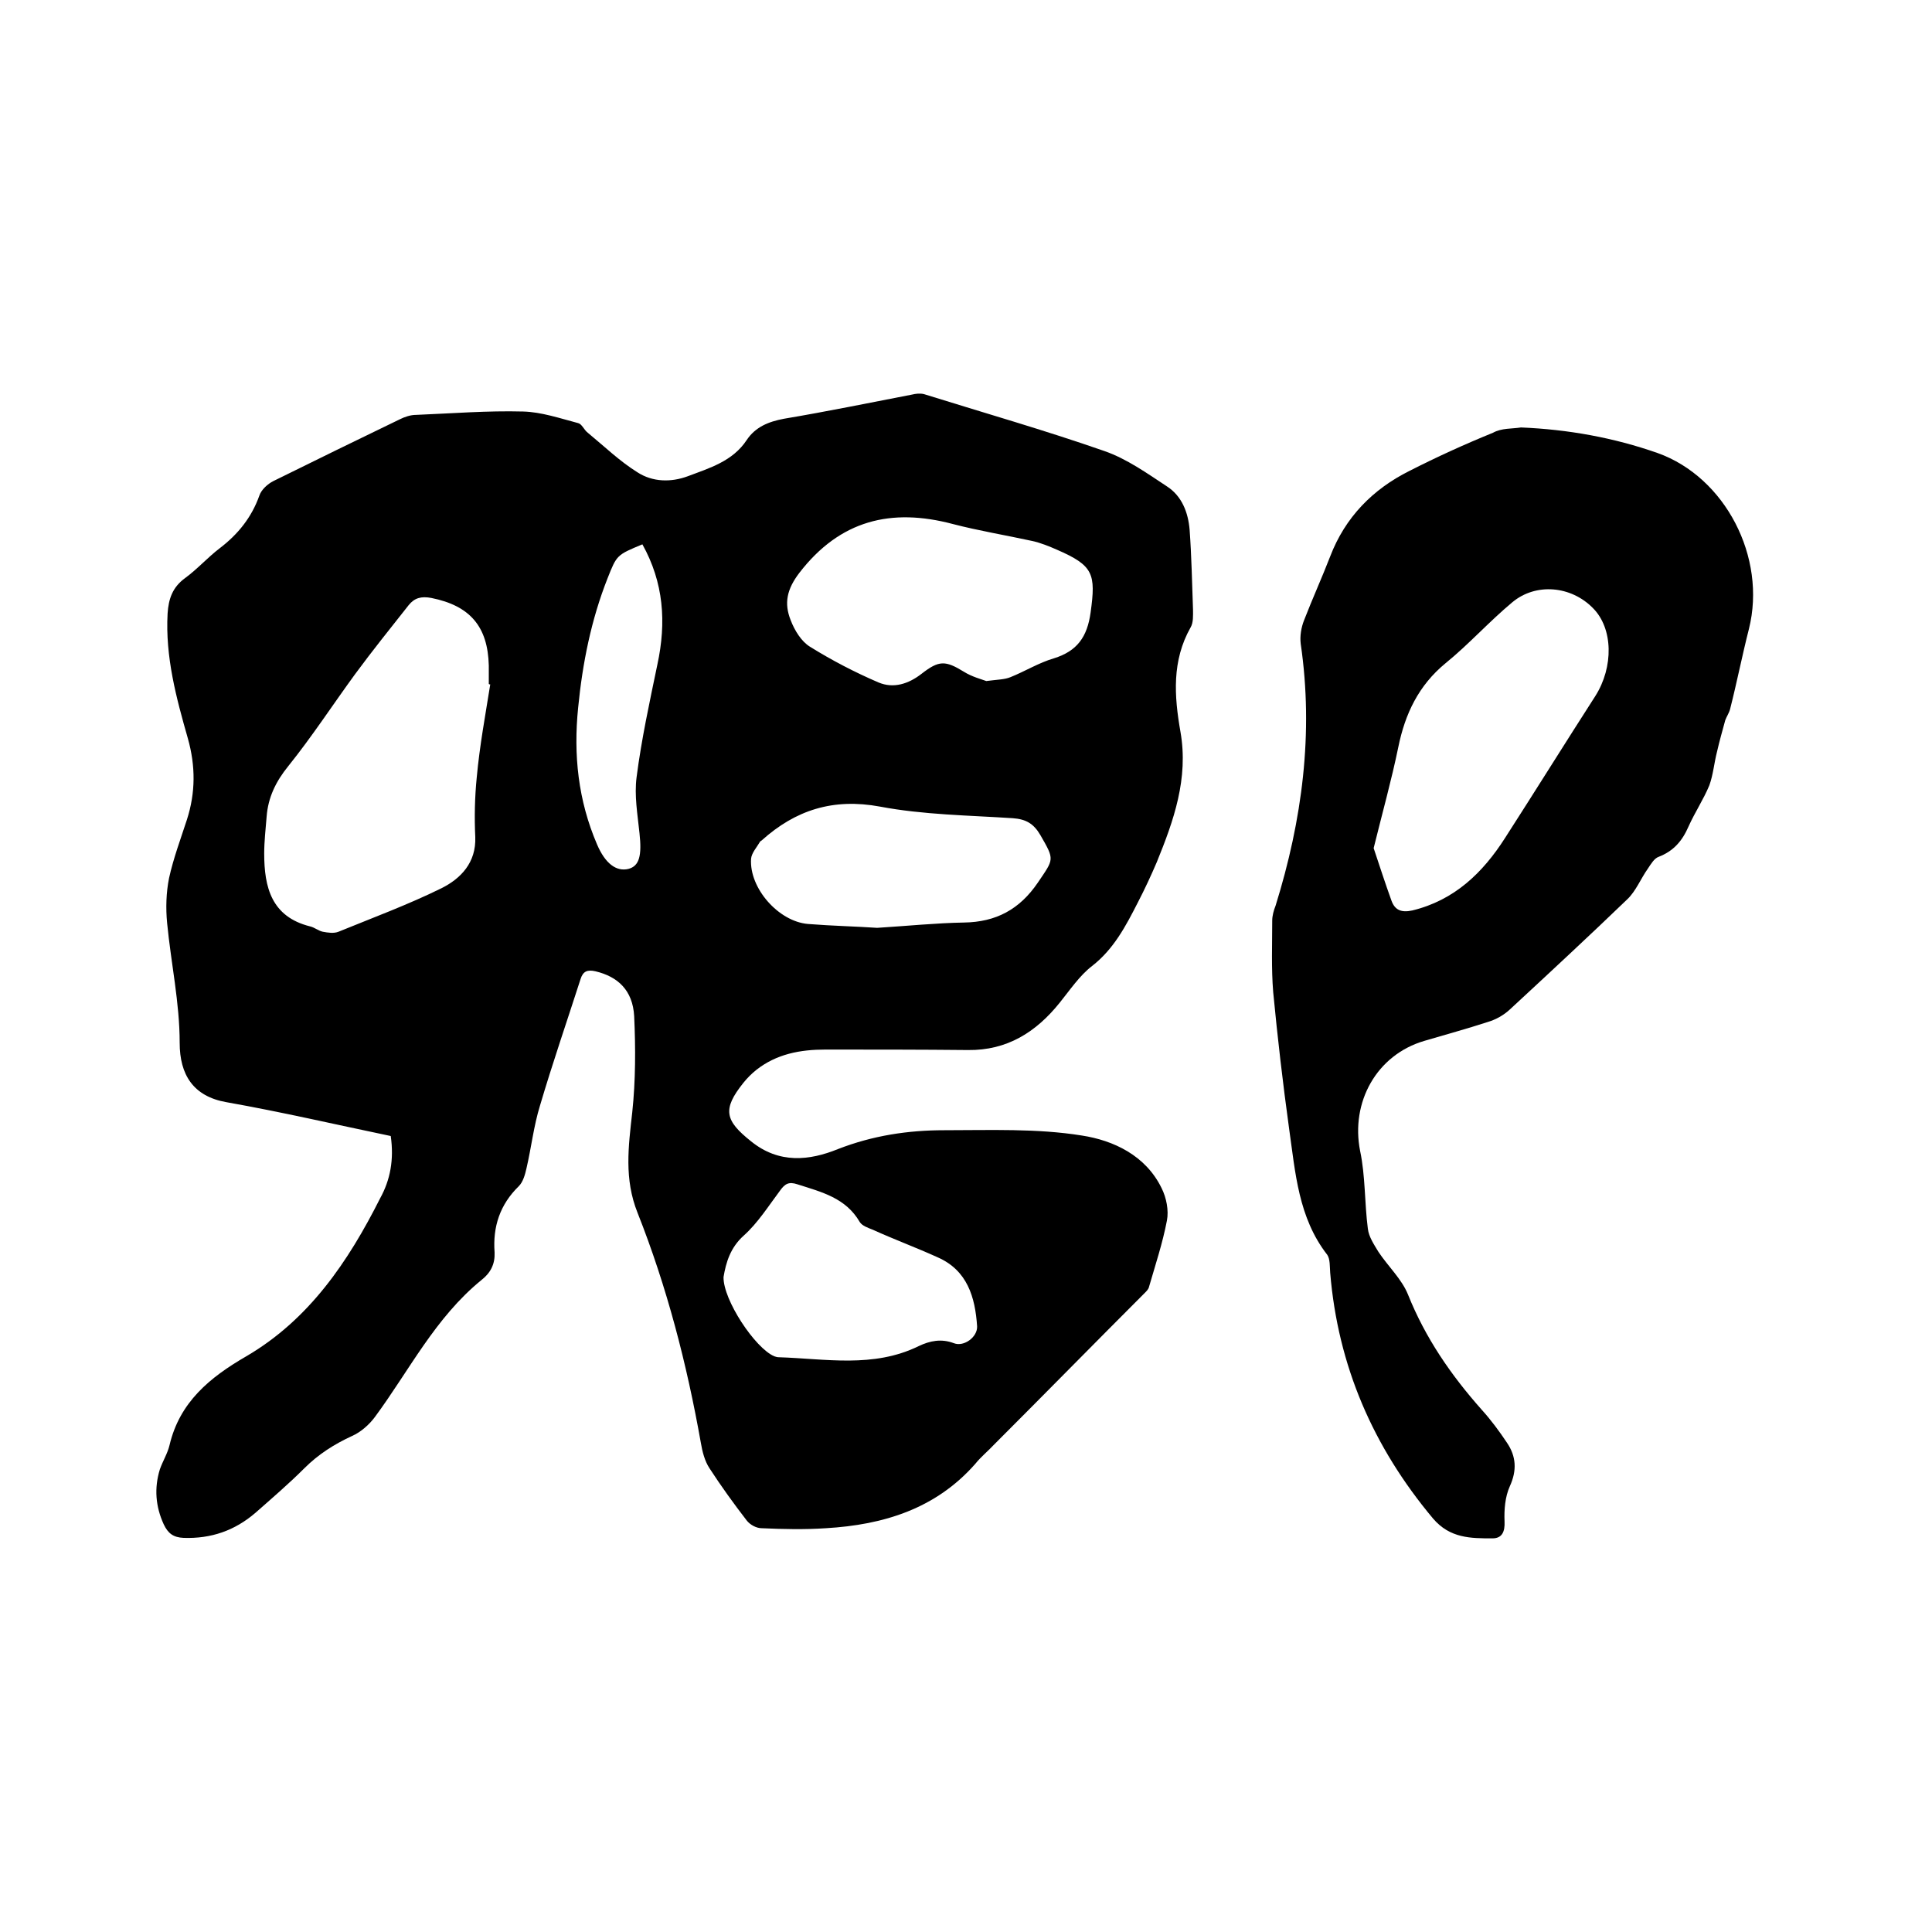 <svg enable-background="new 0 0 400 400" viewBox="0 0 400 400" xmlns="http://www.w3.org/2000/svg"><path d="m80.9 235.2c-11.5-2.4-22.7-5-34-7-6.9-1.2-9.7-5.7-9.7-12.3 0-8.3-1.8-16.5-2.6-24.8-.3-3.1-.2-6.3.4-9.3.9-4.1 2.4-8.1 3.7-12.1 1.8-5.6 1.8-11.1.2-16.8-2.4-8.4-4.7-16.9-4.2-25.9.2-3 1-5.4 3.6-7.3s4.7-4.3 7.2-6.2c3.8-2.9 6.6-6.4 8.2-10.9.4-1.2 1.7-2.4 2.9-3 8.7-4.3 17.5-8.6 26.2-12.8 1-.5 2.2-.9 3.3-.9 7.4-.3 14.8-.9 22.2-.7 3.8.1 7.6 1.4 11.4 2.4.8.2 1.2 1.4 2 2 3.4 2.8 6.6 5.9 10.3 8.2 3.1 2 6.9 2.1 10.4.8 4.5-1.7 9.3-3.1 12.2-7.5 1.8-2.7 4.5-3.8 7.7-4.4 8.9-1.5 17.7-3.3 26.5-5 .8-.2 1.7-.3 2.5-.1 12.5 3.9 25.1 7.5 37.4 11.8 4.6 1.6 8.8 4.6 12.9 7.3 3.1 2 4.4 5.4 4.7 9 .4 5.5.5 11 .7 16.5 0 1.2.1 2.7-.5 3.7-3.9 6.9-3.4 14.2-2.1 21.6 1.7 9.7-1.4 18.4-4.9 27-1.2 2.8-2.5 5.6-3.9 8.3-2.5 4.9-5 9.7-9.5 13.2-2.6 2-4.6 5-6.7 7.6-4.9 6.1-10.9 9.9-19 9.8-9.8-.1-19.7-.1-29.5-.1-5.2 0-10.1.9-14.3 4.2-1 .8-1.9 1.7-2.7 2.7-4.4 5.5-3.8 7.8 1.6 12.1 5.8 4.7 12.1 4 18 1.6 7.2-2.8 14.5-3.9 22-3.9 9.5 0 19.2-.4 28.5 1.1 6.5 1 13.2 4.1 16.5 10.9 1 2 1.5 4.6 1.1 6.7-.9 4.7-2.4 9.2-3.7 13.7-.1.5-.5.9-.9 1.3-10.4 10.4-20.7 20.9-31.1 31.3-1.3 1.4-2.8 2.6-4 4.1-8.2 9.3-19 12.6-30.9 13.3-4.4.3-8.9.2-13.3 0-1.1 0-2.4-.7-3.1-1.6-2.7-3.5-5.3-7.1-7.7-10.8-1-1.5-1.5-3.5-1.8-5.3-2.9-16.3-7-32.2-13.1-47.6-2.8-7-1.9-13.7-1.1-20.8.7-6.6.7-13.3.4-19.9-.3-5.4-3.4-8.2-8-9.3-1.7-.4-2.6 0-3.1 1.6-2.8 8.7-5.8 17.4-8.4 26.2-1.3 4.2-1.8 8.7-2.8 13-.3 1.3-.7 2.8-1.6 3.7-3.9 3.8-5.4 8.4-5 13.7.1 2.4-.8 4.2-2.7 5.7-9.6 7.8-15 18.8-22.1 28.4-1.2 1.6-2.9 3.1-4.7 3.9-3.7 1.7-7 3.8-9.9 6.7-3.2 3.2-6.7 6.2-10.1 9.2-4.3 3.7-9.2 5.4-14.9 5.2-2.1-.1-3.2-.9-4.1-2.8-1.7-3.7-2-7.5-.8-11.4.6-1.7 1.6-3.3 2-5 2.1-8.9 8.3-14 15.9-18.4 13-7.6 21.1-19.6 27.7-32.7 2.1-3.8 2.9-8 2.2-12.9zm20.6-93.5c-.1 0-.2 0-.3-.1 0-1.3 0-2.5 0-3.8-.2-8.1-3.9-12.4-11.9-14-2.1-.4-3.5 0-4.7 1.5-3.7 4.7-7.5 9.4-11.1 14.3-4.6 6.3-8.9 12.9-13.8 19-2.6 3.2-4.2 6.5-4.5 10.5-.2 2.5-.5 5.1-.5 7.6 0 7 1.5 13.1 9.5 15.1.9.2 1.7.9 2.6 1.1 1.1.2 2.3.4 3.3 0 7.1-2.9 14.4-5.6 21.3-9 4-2 7.2-5.3 7-10.6-.2-4.1-.1-8.3.3-12.3.6-6.6 1.8-13 2.8-19.3zm102.7-.7c2.3-.3 3.8-.3 5-.8 3-1.2 5.9-3 9-3.9 4.8-1.5 6.9-4.4 7.6-9.5 1.1-8 .6-9.7-7-13-1.6-.7-3.3-1.4-5.1-1.8-5.5-1.2-11-2.1-16.4-3.5-12.8-3.4-23.4-.8-31.8 10.1-2.6 3.4-3.2 6.3-1.8 9.8.8 2.1 2.2 4.4 4 5.5 4.5 2.8 9.3 5.3 14.2 7.4 3.1 1.3 6.2.3 8.9-1.8 3.6-2.8 4.9-2.8 8.8-.4 1.6 1 3.5 1.5 4.6 1.9zm-54.4 123.4c-.1 4.7 6.5 14.7 10.5 16.4.3.1.6.2.9.2 9.7.3 19.6 2.3 29-2.3 2.3-1.1 4.7-1.6 7.3-.6 2.1.8 4.9-1.3 4.8-3.5-.4-6-2-11.6-8.2-14.3-4.4-2-9-3.7-13.4-5.7-1-.4-2.2-.8-2.7-1.6-2.9-5-7.9-6.2-12.9-7.8-1.8-.6-2.6-.1-3.6 1.3-2.4 3.2-4.6 6.7-7.5 9.3-2.8 2.5-3.7 5.6-4.2 8.6zm31.8-72.3c6.4-.4 12.2-1 18-1.1 6.6-.1 11.5-2.7 15.3-8.3 3.3-4.9 3.5-4.6.5-9.8-1.4-2.4-3-3.3-5.7-3.5-9.2-.6-18.5-.7-27.5-2.4-9.7-1.8-17.5.7-24.5 7-.1.1-.2.1-.3.2-.7 1.2-1.8 2.4-1.9 3.6-.4 6.1 5.7 13 11.8 13.5 5 .4 10 .5 14.3.8zm-48.6-79.4c-5.3 2.2-5.3 2.2-7.2 7-3.4 8.6-5.2 17.6-6.1 26.8-1 9.8 0 19.2 3.9 28.3 1.7 4 4 5.7 6.5 5.1 2.3-.6 2.8-2.8 2.3-7.4-.4-3.9-1.1-7.8-.6-11.6 1-7.8 2.7-15.6 4.3-23.3 1.9-8.8 1.3-17-3.1-24.9z"/><path d="m314.9 88.5c9.7.4 19.2 2.1 28.3 5.3 14 5 22.6 21.6 18.9 36.4-1.4 5.5-2.5 11.1-3.9 16.6-.2.8-.7 1.5-1 2.3-.6 2.2-1.2 4.3-1.7 6.5-.6 2.3-.8 4.8-1.6 7-1.2 2.9-3 5.6-4.3 8.5-1.3 3-3.1 5.1-6.2 6.3-.9.3-1.6 1.5-2.2 2.4-1.5 2.1-2.5 4.7-4.3 6.4-8 7.7-16.2 15.3-24.3 22.8-1.3 1.2-2.9 2.1-4.6 2.6-4.3 1.4-8.7 2.6-13.1 3.9-9.9 2.9-15.3 12.7-13.3 22.8 1.1 5.2.9 10.7 1.6 16.1.2 1.7 1.3 3.3 2.2 4.8 2 3 4.8 5.6 6.1 8.8 3.6 9 8.9 16.7 15.3 23.9 1.9 2.1 3.6 4.4 5.2 6.8 1.9 2.8 2.1 5.7.6 9-1 2.2-1.2 4.9-1.1 7.3.1 2.1-.5 3.5-2.5 3.5-4.5 0-8.8 0-12.3-4.1-12.4-14.8-19.7-31.6-21.3-50.9-.1-1.3 0-2.8-.6-3.7-6-7.7-6.6-17-7.9-26.1-1.3-9.4-2.4-18.9-3.3-28.3-.4-4.9-.2-9.9-.2-14.8 0-1 .3-2.1.7-3.1 5.5-17.7 7.9-35.7 5.2-54.2-.2-1.6.1-3.4.7-4.9 1.7-4.4 3.7-8.8 5.4-13.2 3.1-8.1 8.8-13.9 16.4-17.7 5.7-2.9 11.4-5.5 17.3-7.9 1.8-1 3.9-.8 5.8-1.1zm-30.5 87.1c1.2 3.6 2.4 7.3 3.7 10.9.7 1.9 2 2.5 4.3 2 8.7-2.1 14.6-7.8 19.2-15 6.3-9.8 12.4-19.6 18.7-29.4 3.8-6 3.7-14-.5-18.2-4.5-4.6-11.8-5.3-16.7-1.2-4.8 4-9 8.7-13.8 12.6-5.6 4.6-8.4 10.5-9.8 17.4-1.4 6.8-3.3 13.6-5.1 20.9z"/></svg>